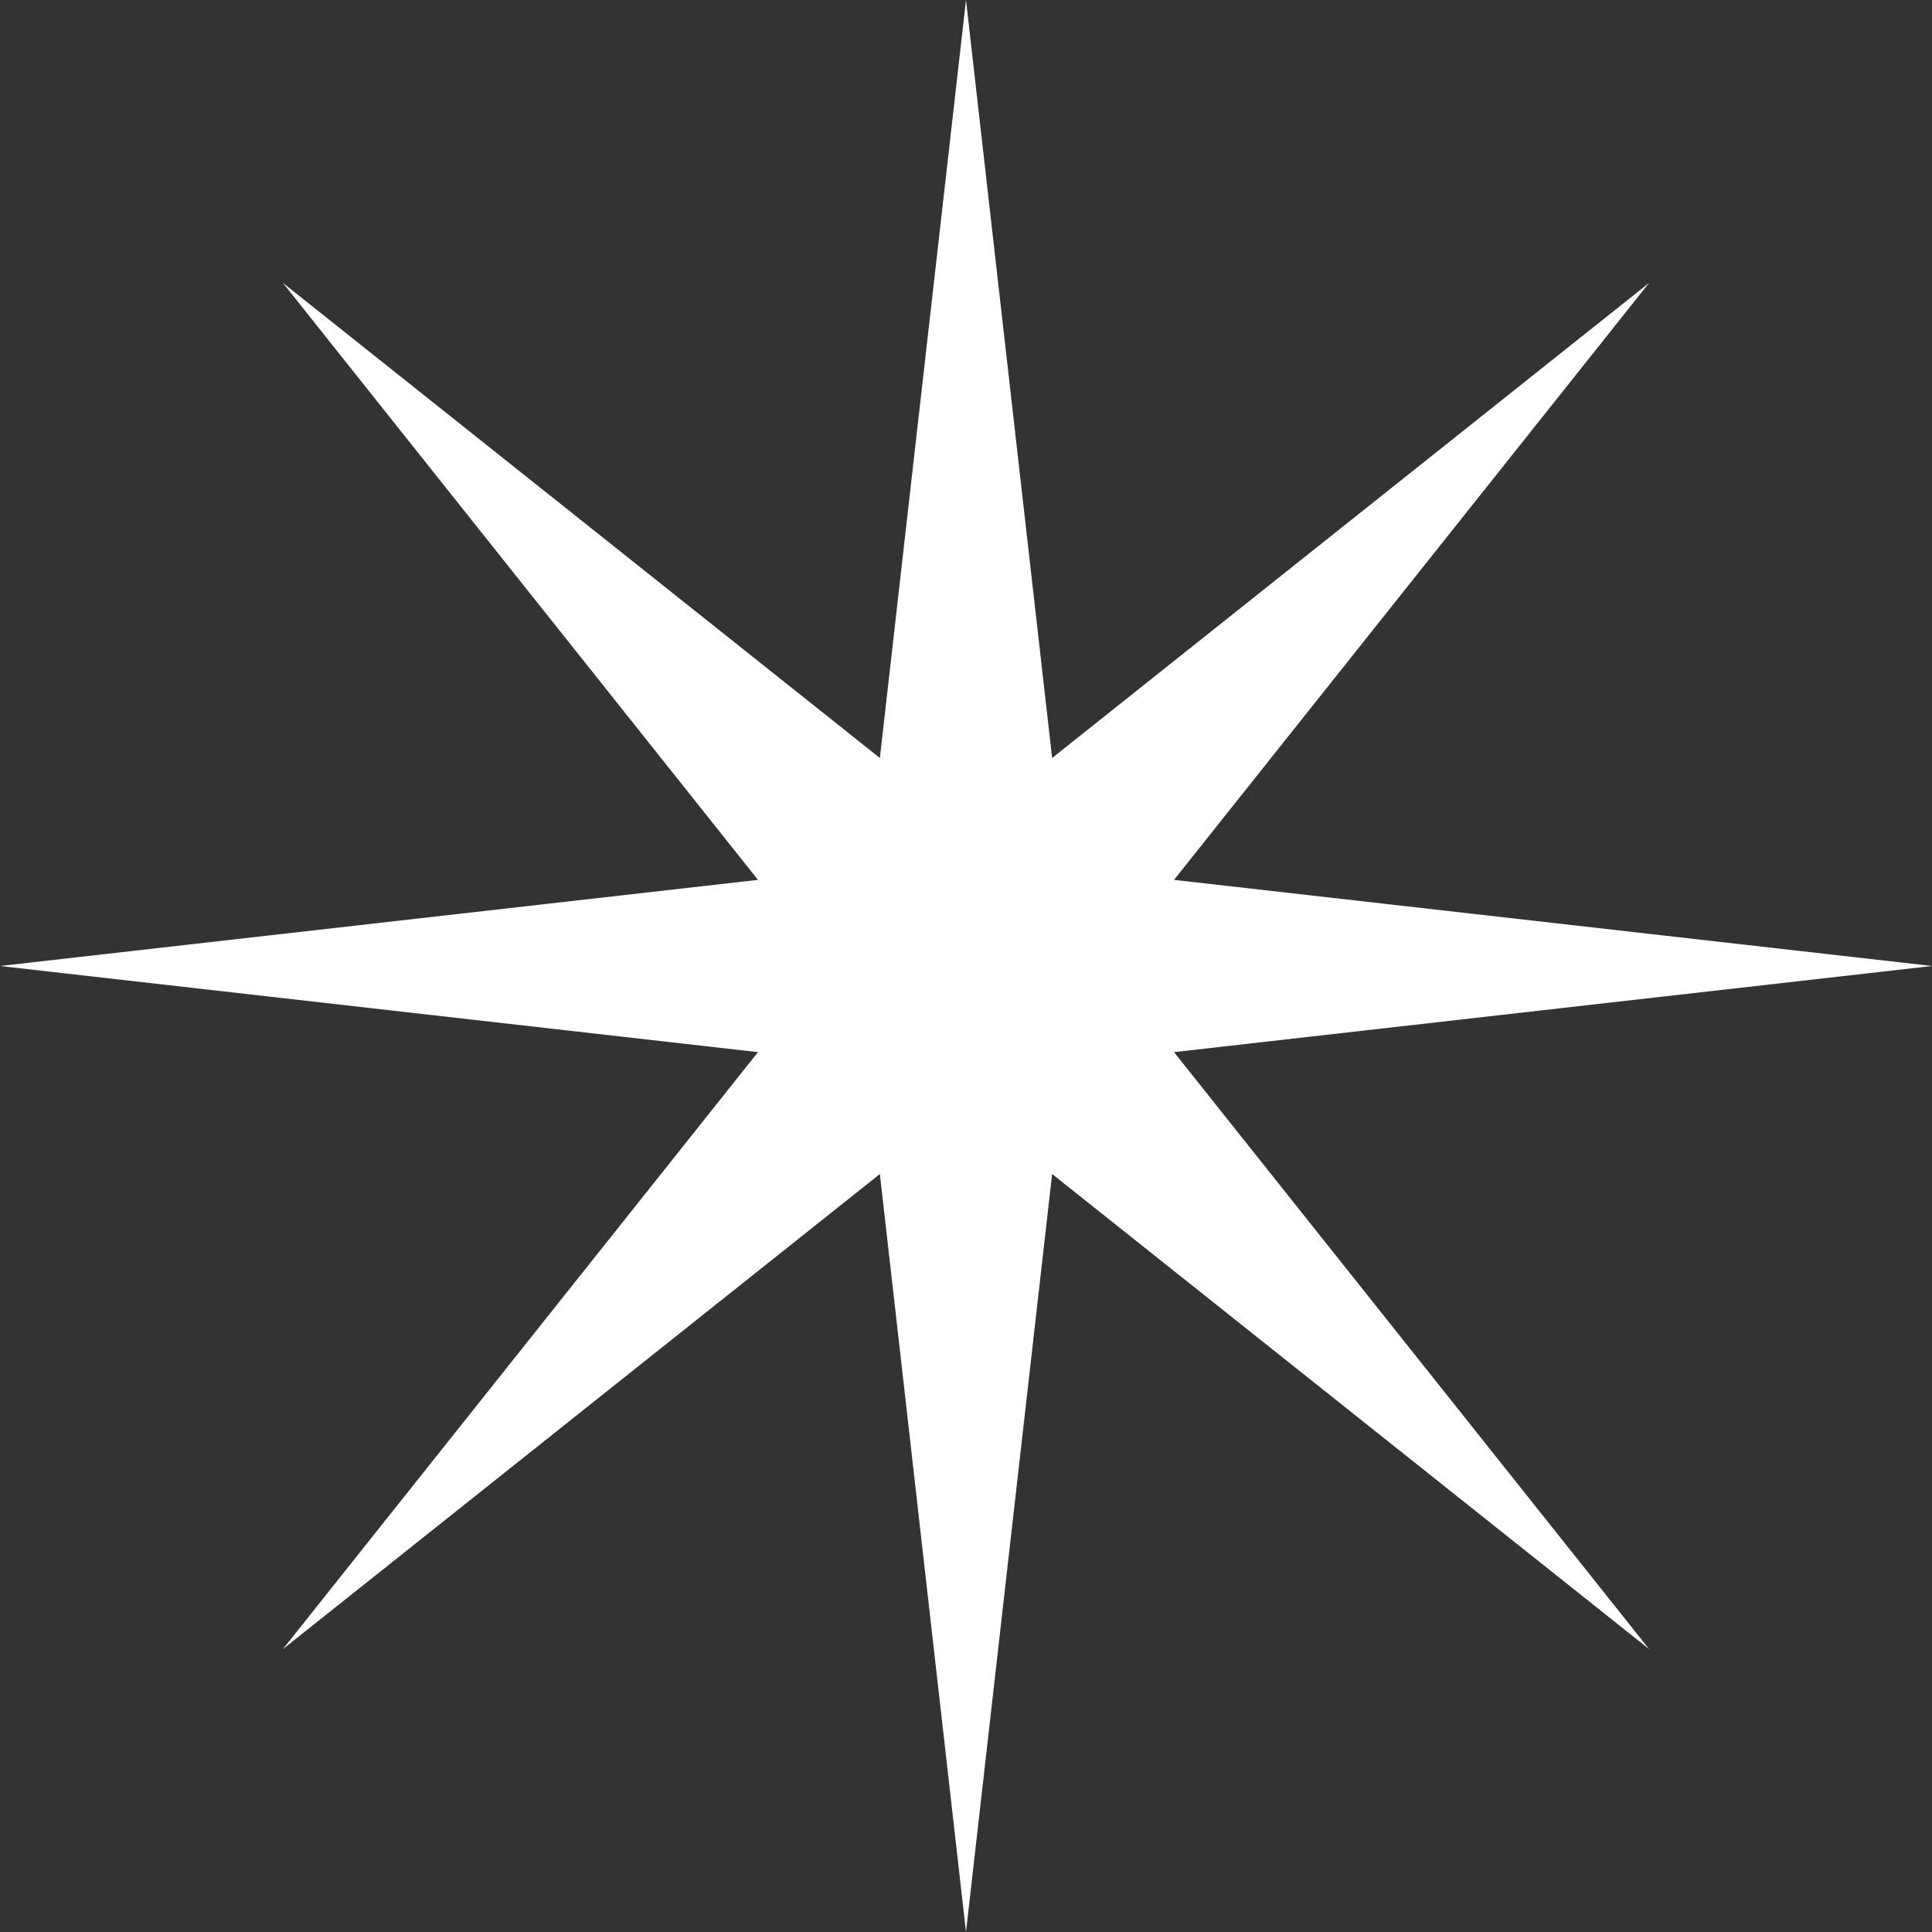 <?xml version="1.0" encoding="UTF-8"?> <svg xmlns="http://www.w3.org/2000/svg" width="12" height="12" viewBox="0 0 12 12" fill="none"><rect x="0" y="0" width="12" height="12" fill="#333333" stroke="none"/><path d="M6 0L6.535 4.708L10.243 1.757L7.292 5.465L12 6L7.292 6.535L10.243 10.243L6.535 7.292L6 12L5.465 7.292L1.757 10.243L4.708 6.535L0 6L4.708 5.465L1.757 1.757L5.465 4.708L6 0Z" fill="white"></path></svg> 